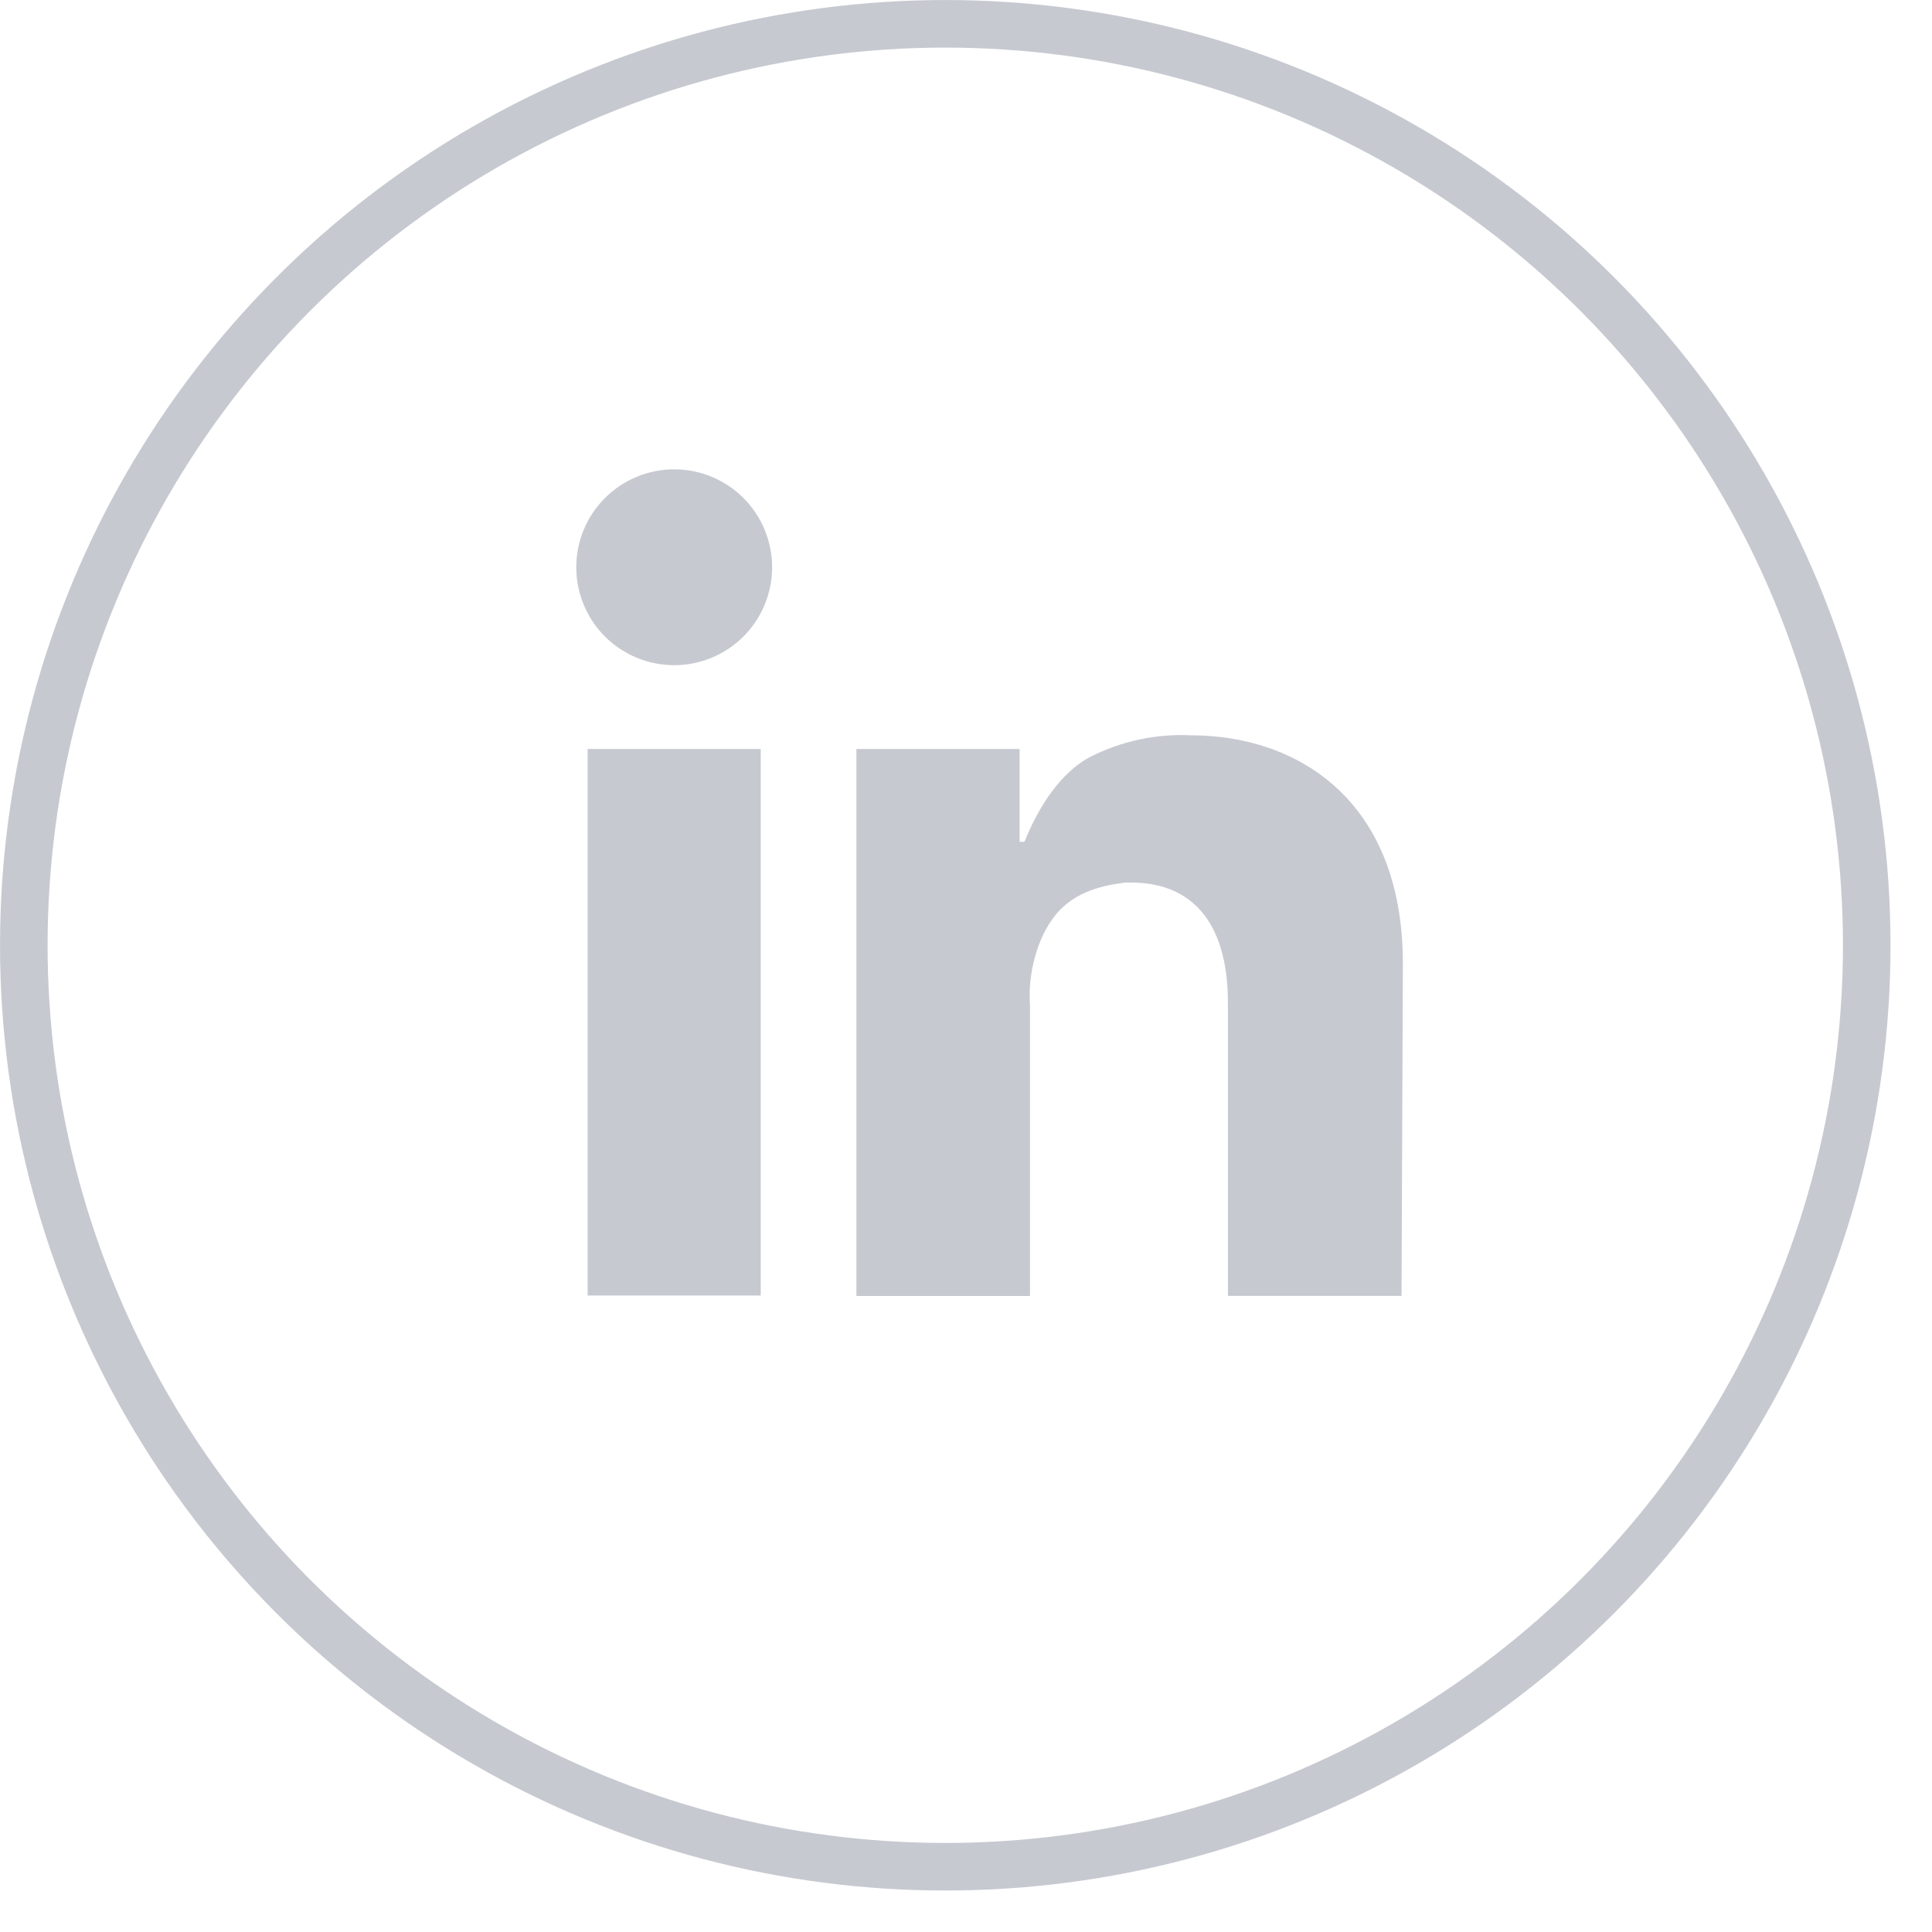 <svg width="37" height="37" viewBox="0 0 37 37" fill="none" xmlns="http://www.w3.org/2000/svg">
<path fill-rule="evenodd" clip-rule="evenodd" d="M11.254 14.344H14.569V24.811H11.254V14.344ZM14.787 10.864C14.787 11.361 14.589 11.838 14.238 12.19C13.886 12.541 13.409 12.739 12.912 12.739C12.414 12.739 11.937 12.541 11.585 12.19C11.234 11.838 11.036 11.361 11.036 10.864C11.036 10.366 11.234 9.889 11.585 9.538C11.937 9.186 12.414 8.988 12.912 8.988C13.409 8.988 13.886 9.186 14.238 9.538C14.589 9.889 14.787 10.366 14.787 10.864ZM26.867 18.456C26.867 15.307 24.832 14.082 22.81 14.082C22.149 14.05 21.491 14.189 20.899 14.485C20.451 14.712 19.982 15.225 19.619 16.122H19.527V14.344H16.401V24.82H19.726V19.246C19.678 18.675 19.86 17.938 20.233 17.5C20.608 17.06 21.14 16.955 21.547 16.903H21.674C22.731 16.903 23.516 17.557 23.516 19.206V24.818H26.841L26.867 18.456Z" fill="#C7C9D1"/>
<circle cx="18.103" cy="18.103" r="17.647" stroke="#C7C9D1" stroke-width="0.911"/>
</svg>
